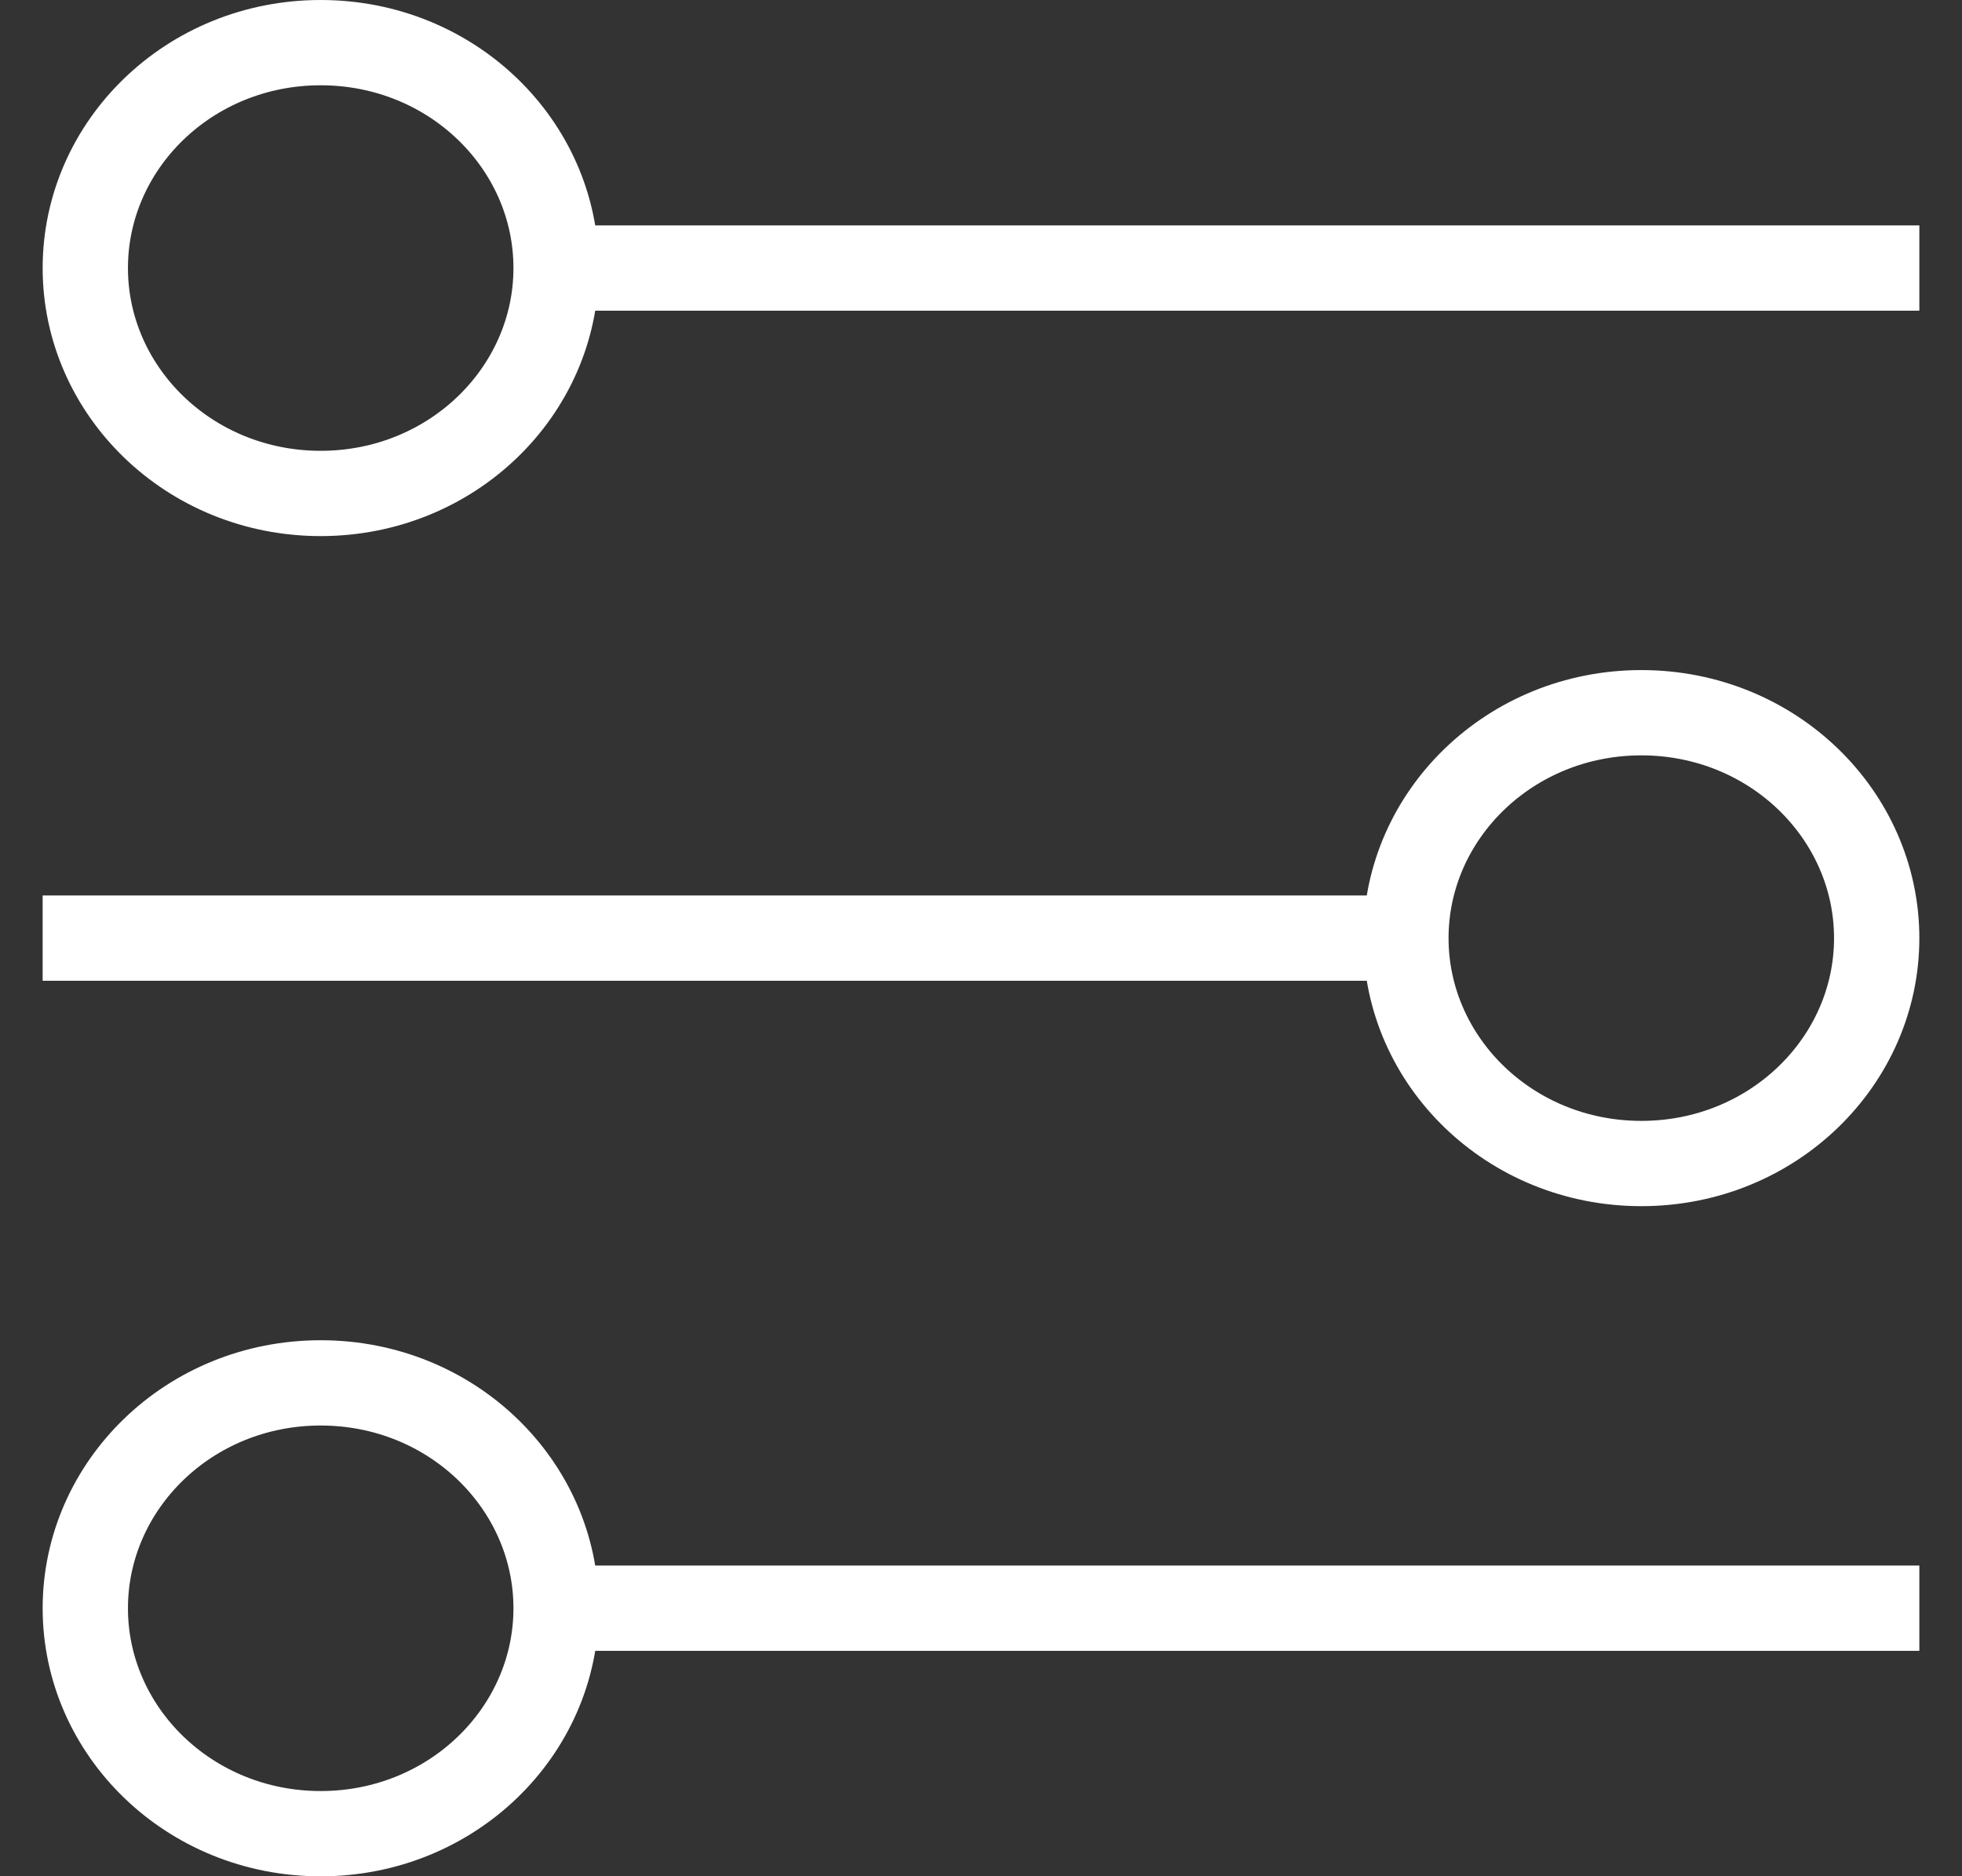 <svg width="23" height="22" viewBox="0 0 23 22" fill="none" xmlns="http://www.w3.org/2000/svg">
<rect x="0" y="0" width="23" height="22" fill="#333333" stroke="none"/>
<path d="M6.519 3.143C6.519 4.585 5.3 5.786 3.759 5.786C2.218 5.786 1 4.585 1 3.143C1 1.7 2.218 0.5 3.759 0.5C5.3 0.5 6.519 1.7 6.519 3.143Z" stroke="white"/>
<path d="M6.786 3.143H22.5" stroke="white"/>
<path d="M6.519 18.858C6.519 20.3 5.3 21.501 3.759 21.501C2.218 21.501 1 20.3 1 18.858C1 17.415 2.218 16.215 3.759 16.215C5.3 16.215 6.519 17.415 6.519 18.858Z" stroke="white"/>
<path d="M6.786 18.857H22.5" stroke="white"/>
<path d="M22 11C22 12.443 20.782 13.643 19.241 13.643C17.7 13.643 16.481 12.443 16.481 11C16.481 9.558 17.7 8.357 19.241 8.357C20.782 8.357 22 9.558 22 11Z" stroke="white"/>
<path d="M0.5 11H16.214" stroke="white"/>
</svg>
